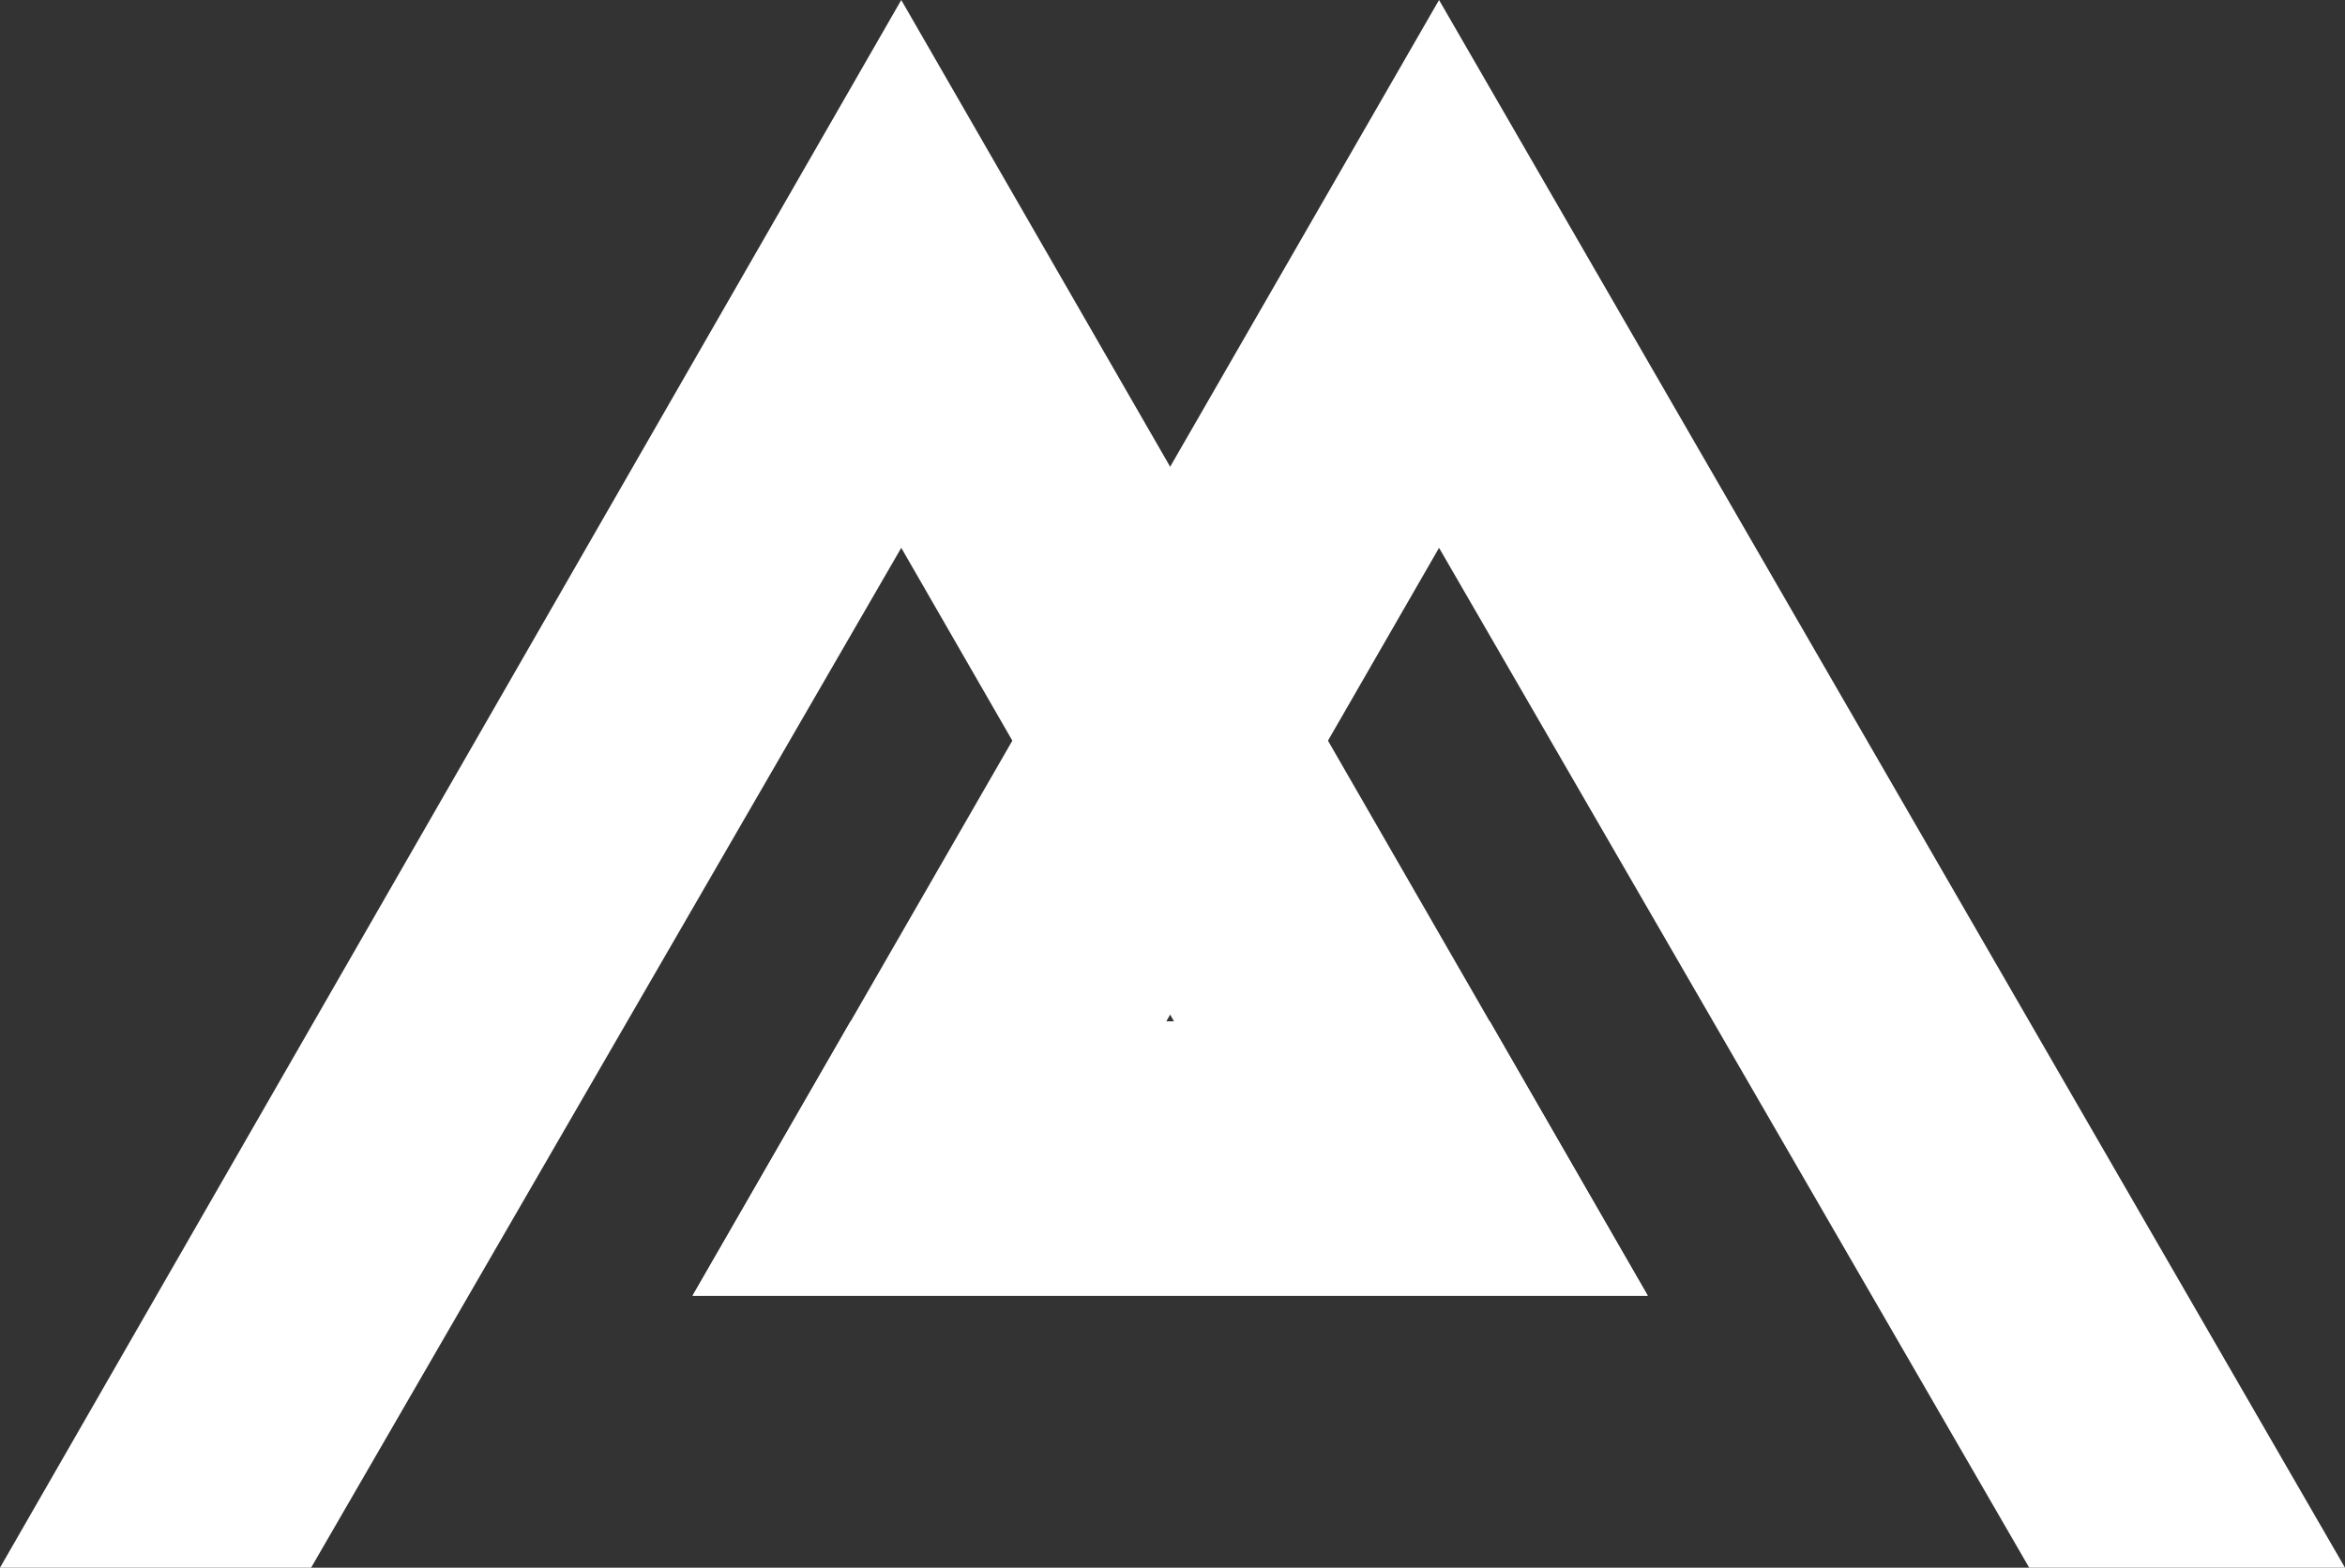 <?xml version="1.0" encoding="UTF-8"?> <svg xmlns="http://www.w3.org/2000/svg" id="_Слой_1" data-name="Слой 1" viewBox="0 0 30 20.06"><rect x="0" y="0" width="30" height="20.06" fill="#333333" stroke="none"/><defs><style> .cls-1 { fill: #fff; stroke-width: 0px; } </style></defs><path class="cls-1" d="m25.96,20.06h4.04L18.41,0l-9.55,16.58h12.22l-2.02-3.51h-4.14l3.49-6.06,7.55,13.05Z"></path><path class="cls-1" d="m3.98,20.06H0L11.53,0l9.55,16.58h-12.22l2.02-3.51h4.14l-3.49-6.06-7.55,13.05Z"></path></svg> 